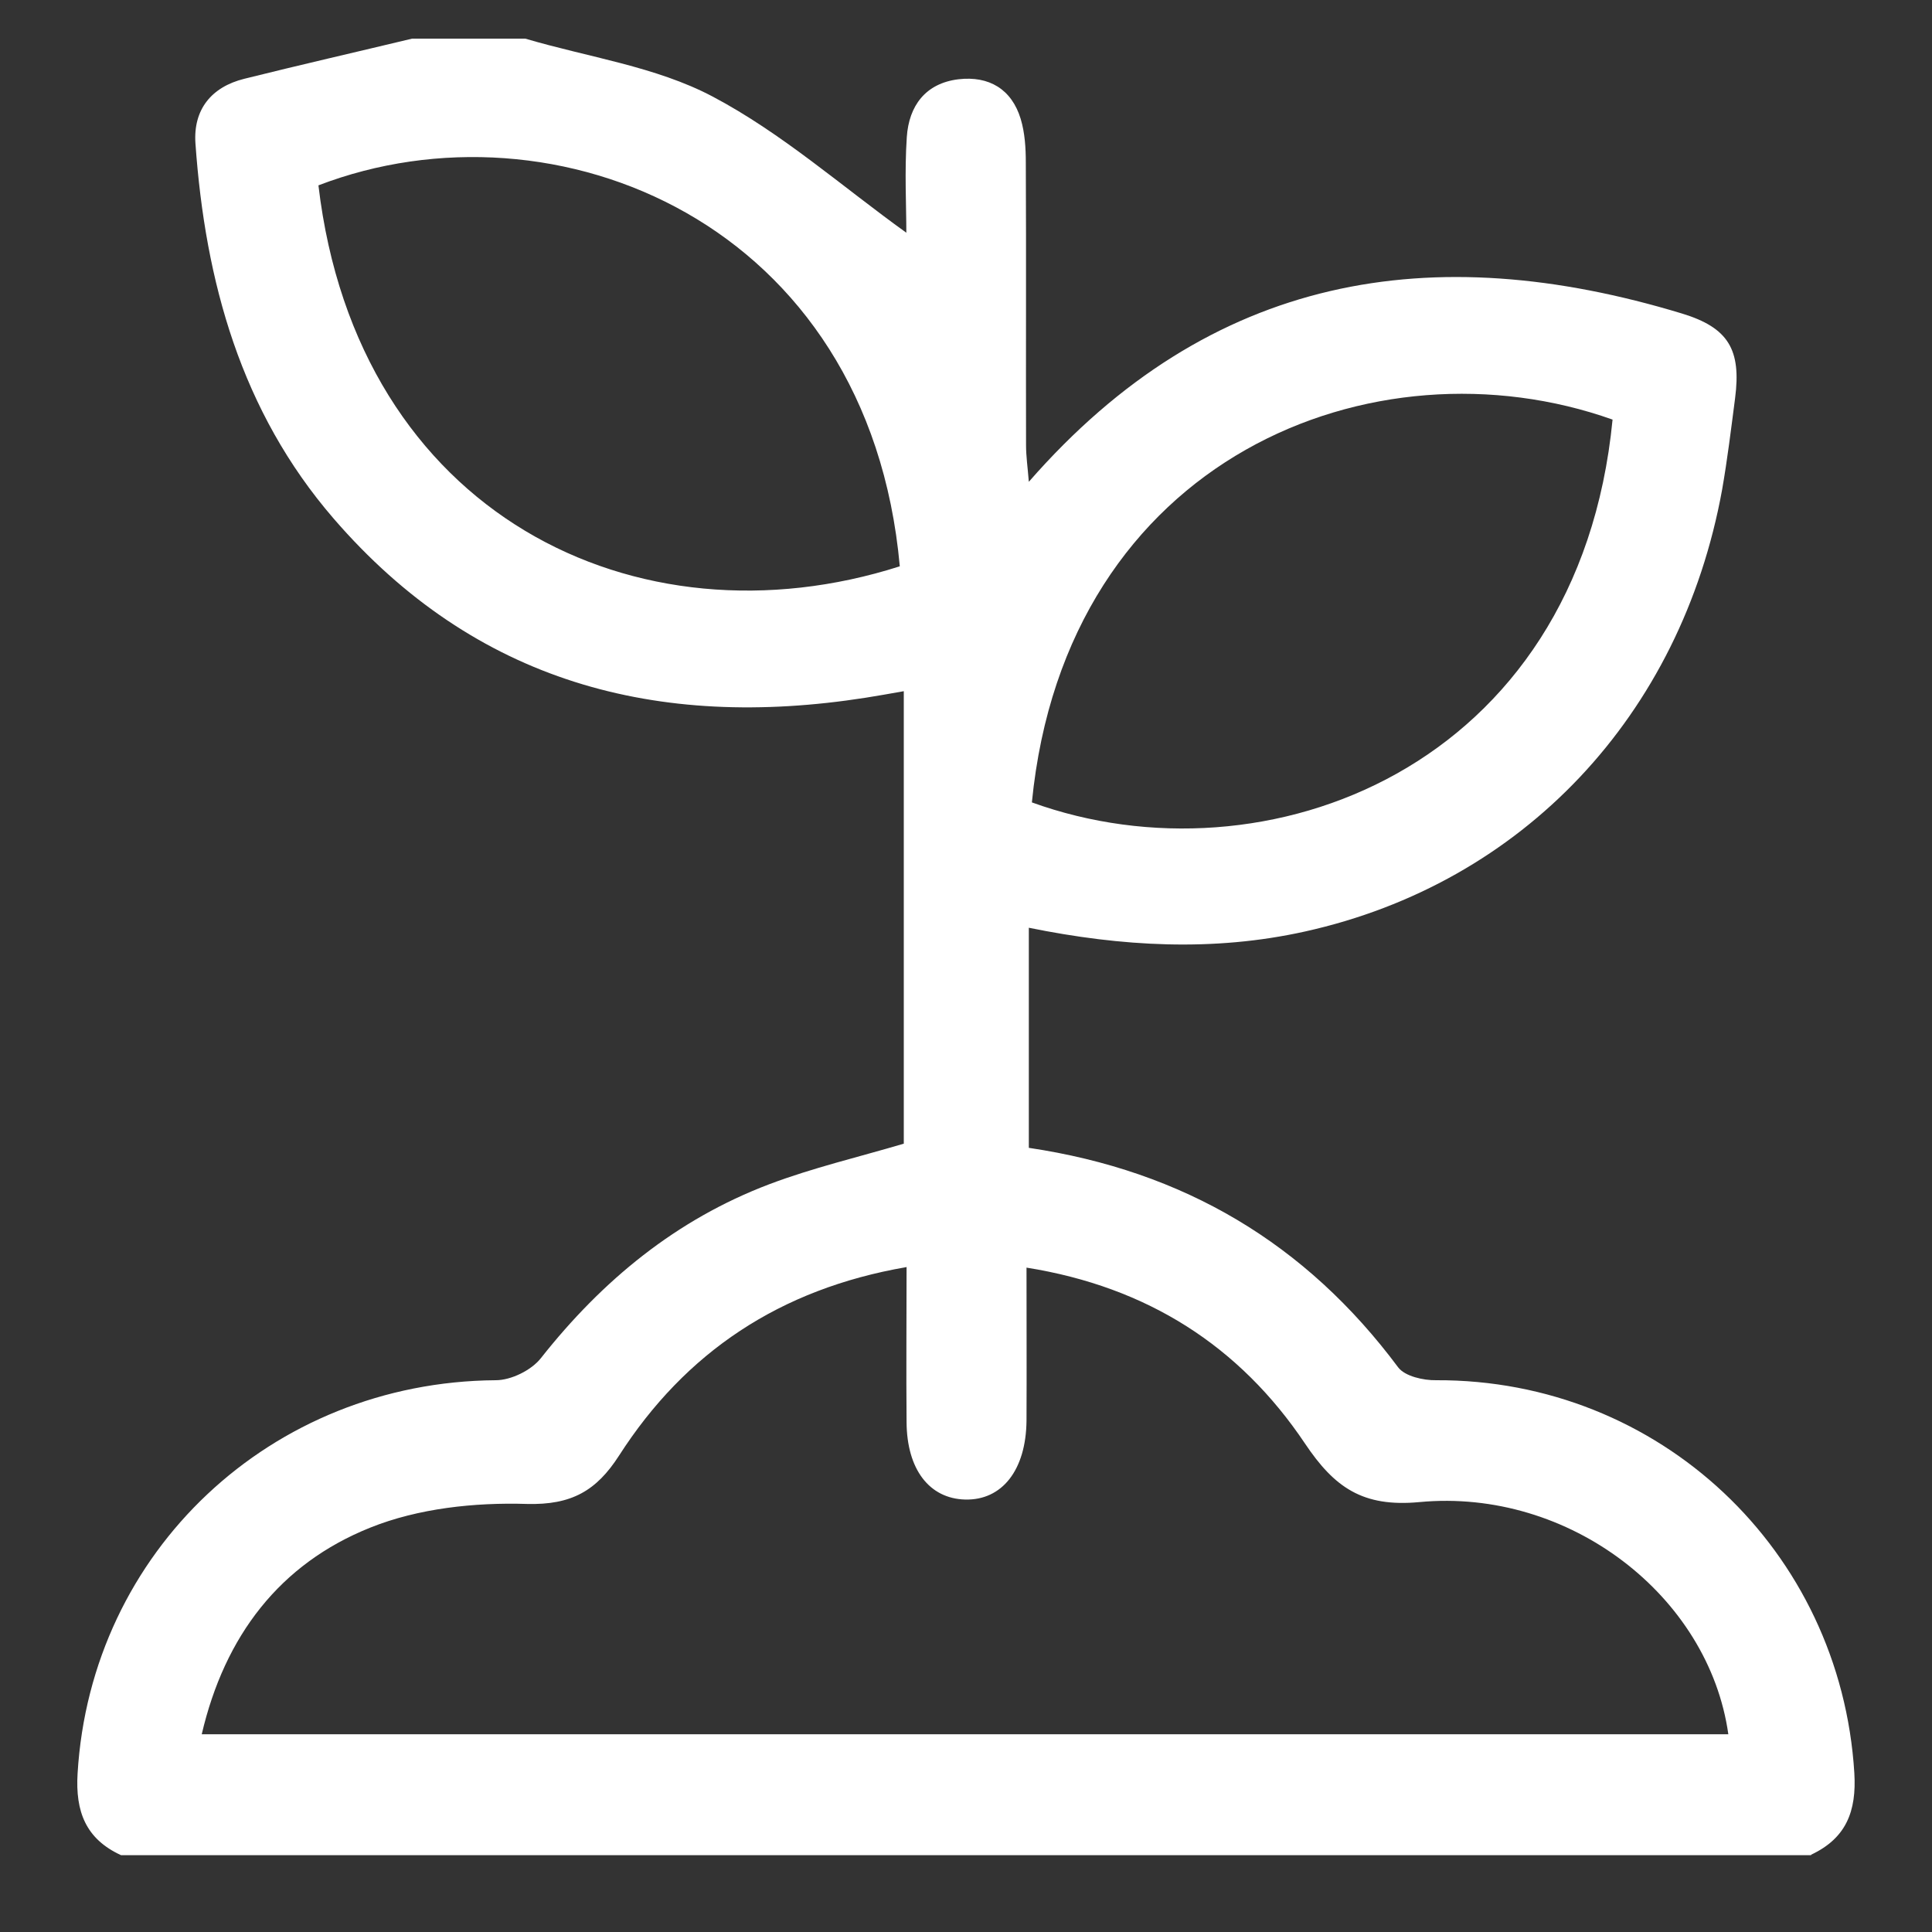 <svg width="50" height="50" viewBox="0 0 50 50" fill="none" xmlns="http://www.w3.org/2000/svg">
<rect x="0" y="0" width="50" height="50" fill="#333333" stroke="none"/>
<path d="M46.871 48.012H3.133C2.219 47.592 1.948 46.883 2.008 45.897C2.351 40.148 7.019 35.762 12.831 35.72C13.228 35.72 13.752 35.462 13.998 35.149C15.587 33.136 17.5 31.562 19.906 30.649C21.031 30.223 22.216 29.946 23.39 29.598V17.888C23.017 17.954 22.716 18.008 22.409 18.056C17.006 18.904 12.296 17.66 8.632 13.418C6.237 10.643 5.311 7.29 5.058 3.71C4.998 2.832 5.473 2.25 6.322 2.039C7.766 1.679 9.215 1.348 10.665 1C11.64 1 12.621 1 13.595 1C15.22 1.481 16.97 1.721 18.438 2.496C20.237 3.445 21.807 4.839 23.456 6.023C23.456 5.332 23.408 4.437 23.468 3.547C23.522 2.742 23.949 2.154 24.809 2.051C25.592 1.961 26.181 2.304 26.416 3.079C26.524 3.439 26.548 3.83 26.548 4.208C26.56 6.647 26.548 9.081 26.554 11.52C26.554 11.808 26.596 12.091 26.626 12.469C31.337 7.074 37.071 6.155 43.526 8.113C44.735 8.48 45.066 9.051 44.904 10.306C44.801 11.099 44.705 11.892 44.567 12.679C43.502 18.519 39.411 22.857 33.774 24.107C31.397 24.635 29.021 24.497 26.626 24.01V29.706C30.633 30.301 33.798 32.181 36.186 35.389C36.361 35.618 36.836 35.726 37.167 35.72C42.936 35.696 47.635 40.118 47.99 45.885C48.05 46.877 47.779 47.573 46.871 48V48.012ZM23.45 32.794C20.183 33.359 17.74 34.993 16.02 37.672C15.436 38.58 14.792 38.952 13.637 38.922C12.284 38.88 10.822 39.036 9.582 39.535C7.242 40.472 5.816 42.334 5.221 44.882H44.729C44.224 41.301 40.614 38.508 36.734 38.874C35.26 39.012 34.532 38.489 33.774 37.36C32.083 34.837 29.695 33.305 26.566 32.806C26.566 34.2 26.572 35.48 26.566 36.765C26.554 38.045 25.934 38.832 24.978 38.808C24.051 38.784 23.468 38.027 23.462 36.801C23.45 35.486 23.462 34.17 23.462 32.788L23.45 32.794ZM41.733 10.859C35.578 8.672 27.583 11.826 26.705 20.766C32.727 22.947 40.855 19.901 41.733 10.859ZM23.287 14.662C22.487 5.752 14.359 2.448 8.241 4.797C9.245 13.316 16.483 16.831 23.287 14.656V14.662Z" fill="white"/>
</svg>
